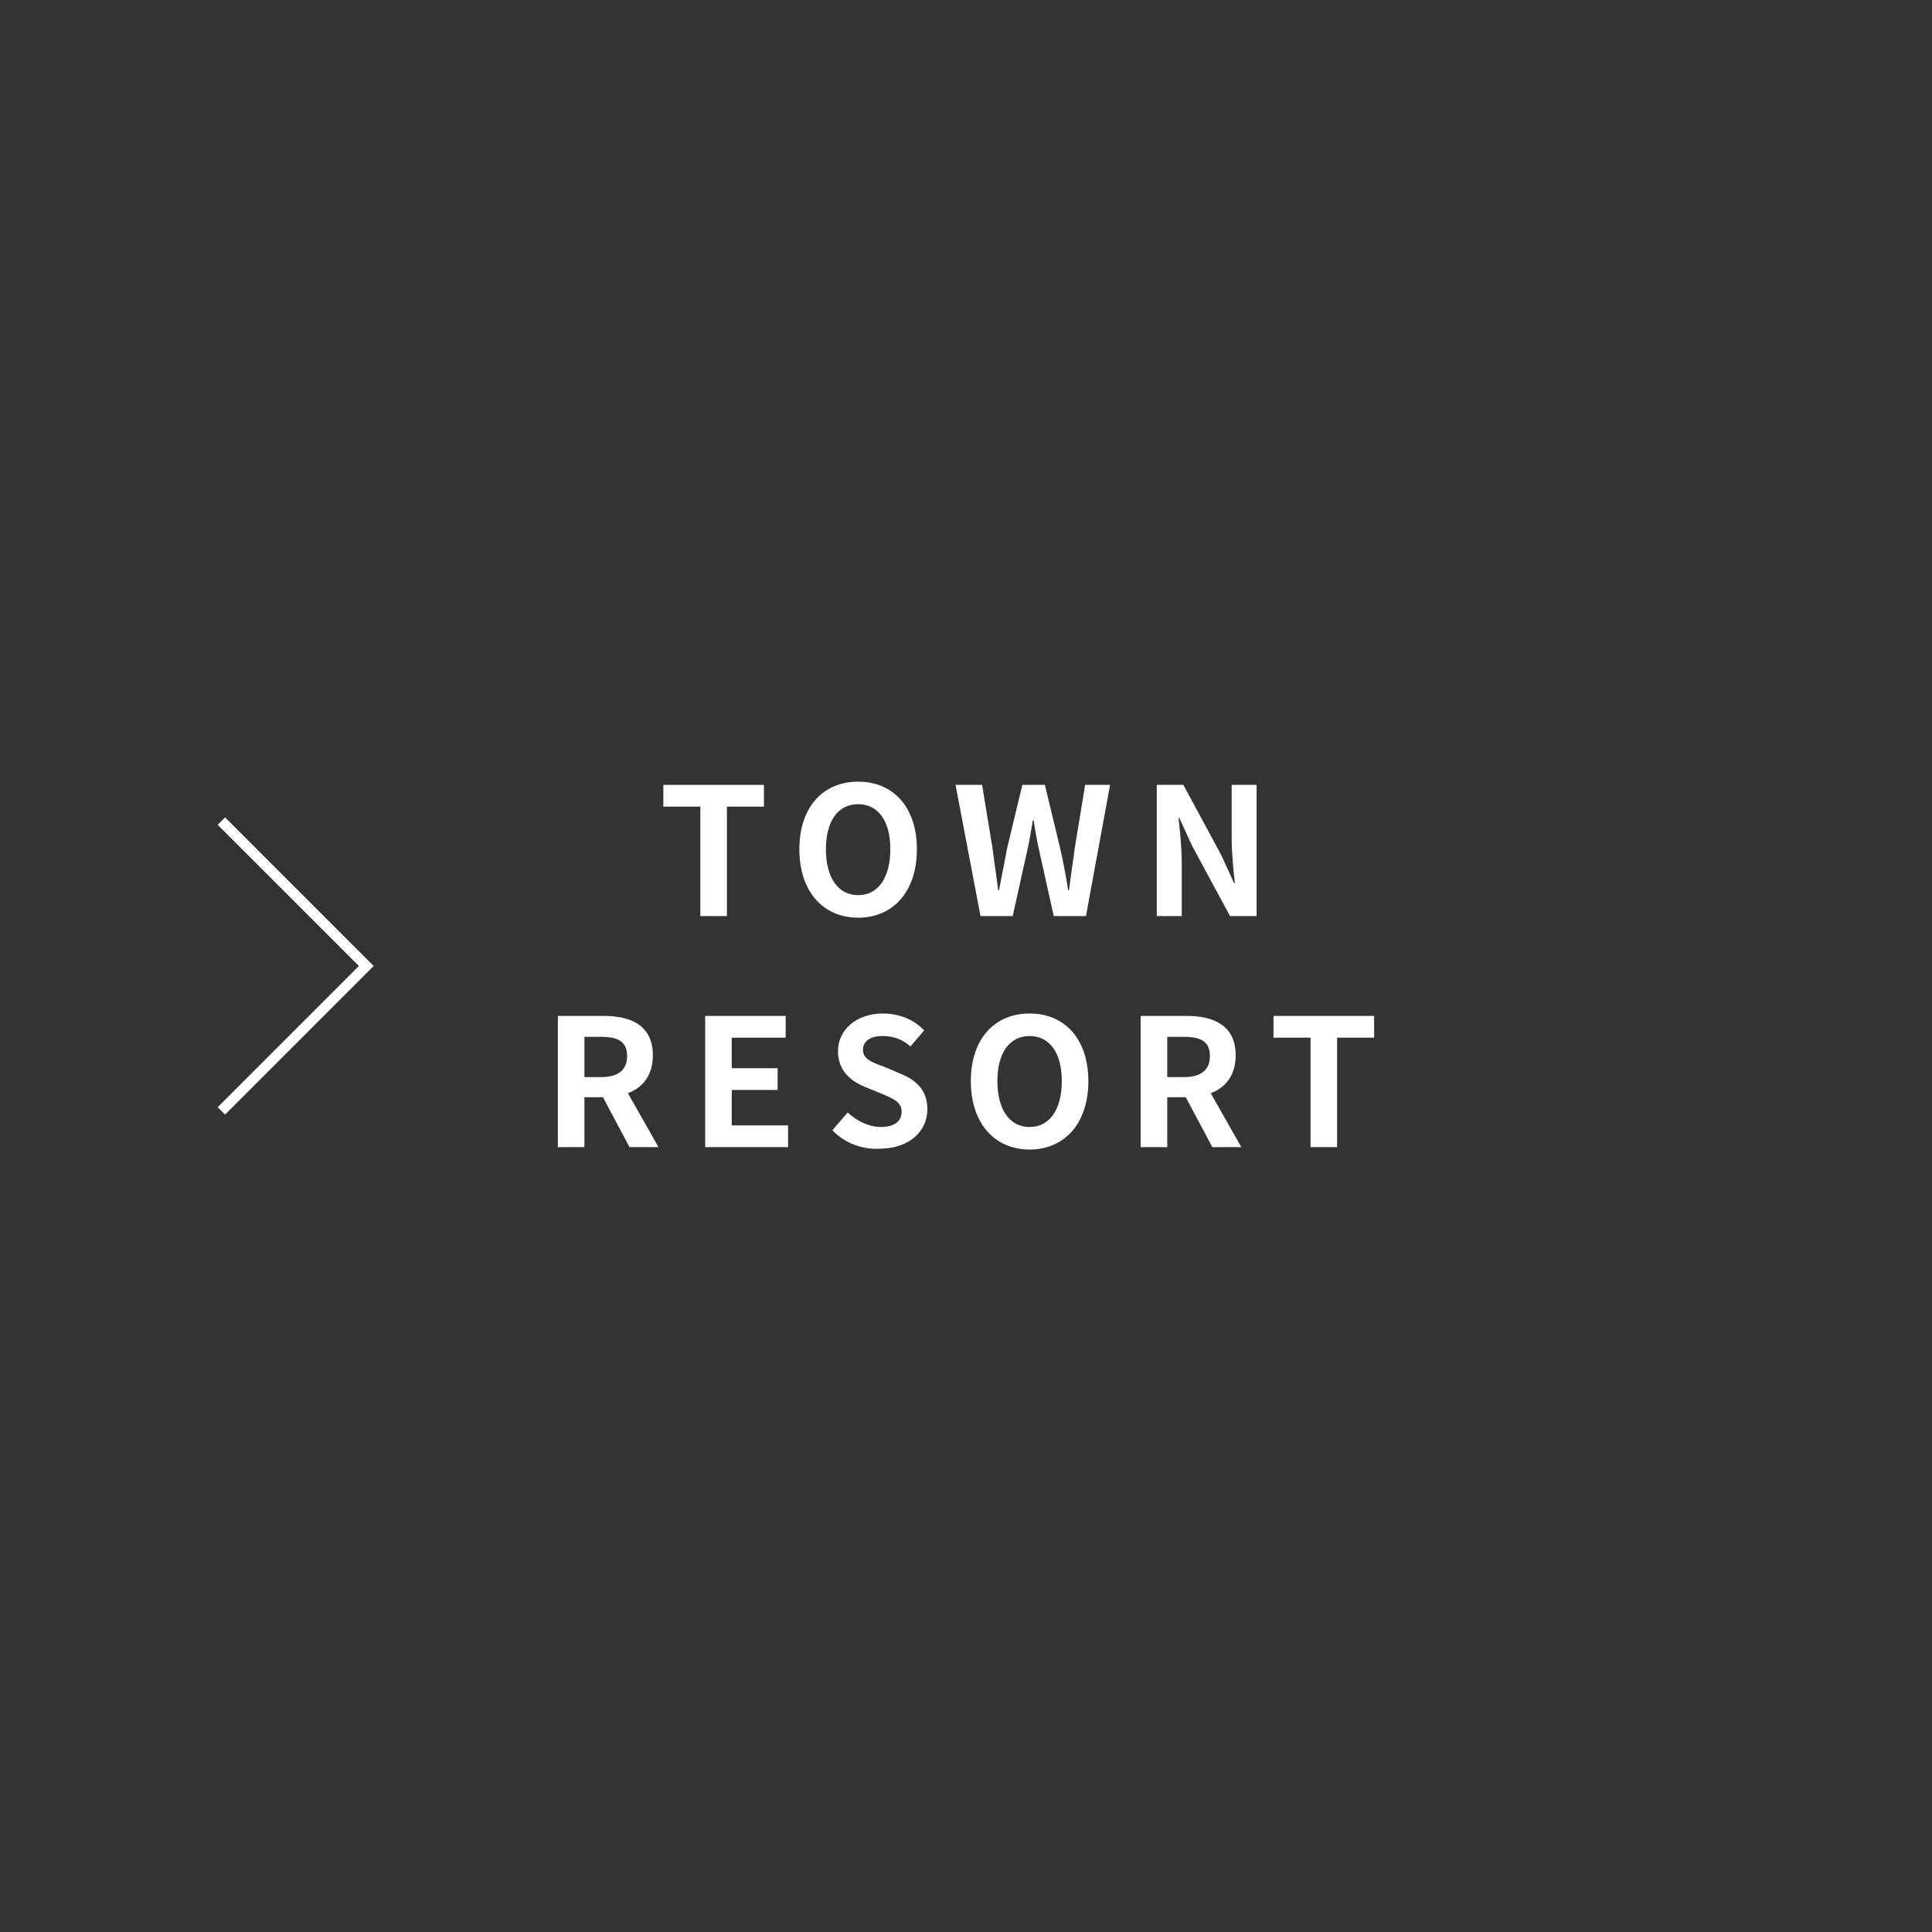 <?xml version="1.0" encoding="utf-8"?>
<!-- Generator: Adobe Illustrator 24.1.0, SVG Export Plug-In . SVG Version: 6.00 Build 0)  -->
<svg version="1.1" id="レイヤー_2" xmlns="http://www.w3.org/2000/svg" xmlns:xlink="http://www.w3.org/1999/xlink" x="0px"
	 y="0px" viewBox="0 0 240 240" style="enable-background:new 0 0 240 240;" xml:space="preserve">
<rect x="0" y="0" width="240" height="240" fill="#333333" stroke="none"/>
<style type="text/css">
	.st0{opacity:0;fill:#E60012;}
	.st1{fill:#FFFFFF;}
	.st2{fill:none;stroke:#FFFFFF;stroke-width:1.3;stroke-miterlimit:10;}
</style>
<circle class="st0" cx="120" cy="120" r="120"/>
<path class="st1" d="M87,100.2h-4.6v-2.7h12.5v2.7h-4.6v13.6H87V100.2z"/>
<path class="st1" d="M99.3,105.5c0-5.3,3-8.4,7.3-8.4s7.3,3.1,7.3,8.4c0,5.3-3,8.5-7.3,8.5S99.3,110.8,99.3,105.5z M110.6,105.5
	c0-3.5-1.5-5.6-4-5.6s-4,2.1-4,5.6c0,3.5,1.5,5.7,4,5.7S110.6,109,110.6,105.5z"/>
<path class="st1" d="M118.7,97.5h3.3l1.3,7.9c0.2,1.7,0.5,3.5,0.7,5.2h0.1c0.3-1.7,0.7-3.5,1-5.2l1.9-7.9h2.8l1.9,7.9
	c0.4,1.7,0.7,3.4,1,5.2h0.1c0.2-1.8,0.5-3.5,0.7-5.2l1.3-7.9h3.1l-3,16.3h-4l-1.8-8.1c-0.3-1.3-0.5-2.5-0.7-3.8h-0.1
	c-0.2,1.2-0.4,2.5-0.7,3.8l-1.8,8.1h-4L118.7,97.5z"/>
<path class="st1" d="M143.7,97.5h3.3l4.7,8.7l1.6,3.5h0.1c-0.2-1.7-0.4-3.9-0.4-5.7v-6.5h3.1v16.3h-3.3l-4.7-8.7l-1.6-3.5h-0.1
	c0.2,1.8,0.4,3.8,0.4,5.7v6.5h-3.1V97.5z"/>
<g>
	<path class="st1" d="M78.2,142.5l-3.3-6.2h-2.3v6.2h-3.3v-16.3H75c3.4,0,6.1,1.2,6.1,4.9c0,2.4-1.2,4-3.1,4.7l3.8,6.7H78.2z
		 M72.6,133.8h2.1c2.1,0,3.2-0.9,3.2-2.6c0-1.8-1.1-2.4-3.2-2.4h-2.1V133.8z"/>
	<path class="st1" d="M87.6,126.2h10v2.7h-6.7v3.8h5.7v2.7h-5.7v4.4h7v2.7H87.6V126.2z"/>
	<path class="st1" d="M103.4,140.4l1.9-2.2c1.2,1.1,2.7,1.8,4.1,1.8c1.7,0,2.6-0.7,2.6-1.9c0-1.2-1-1.6-2.4-2.2l-2.2-0.9
		c-1.7-0.7-3.3-2-3.3-4.4c0-2.7,2.3-4.7,5.6-4.7c1.9,0,3.8,0.7,5.1,2.1l-1.7,2c-1-0.9-2.1-1.3-3.5-1.3c-1.4,0-2.4,0.6-2.4,1.7
		c0,1.2,1.2,1.6,2.6,2.1l2.1,0.9c2,0.8,3.3,2.1,3.3,4.4c0,2.7-2.2,4.9-6,4.9C107.1,142.8,104.9,142,103.4,140.4z"/>
	<path class="st1" d="M120.6,134.3c0-5.3,3-8.4,7.3-8.4s7.3,3.1,7.3,8.4c0,5.3-3,8.5-7.3,8.5S120.6,139.6,120.6,134.3z M131.9,134.3
		c0-3.5-1.5-5.6-4-5.6s-4,2.1-4,5.6c0,3.5,1.5,5.7,4,5.7S131.9,137.8,131.9,134.3z"/>
	<path class="st1" d="M150.6,142.5l-3.3-6.2H145v6.2h-3.3v-16.3h5.7c3.4,0,6.1,1.2,6.1,4.9c0,2.4-1.2,4-3.1,4.7l3.8,6.7H150.6z
		 M145,133.8h2.1c2.1,0,3.2-0.9,3.2-2.6c0-1.8-1.1-2.4-3.2-2.4H145V133.8z"/>
	<path class="st1" d="M162.8,128.9h-4.6v-2.7h12.5v2.7h-4.6v13.6h-3.3V128.9z"/>
</g>
<path id="パス_202333_1_" class="st2" d="M27.5,102l18,18l-18,18"/>
</svg>
